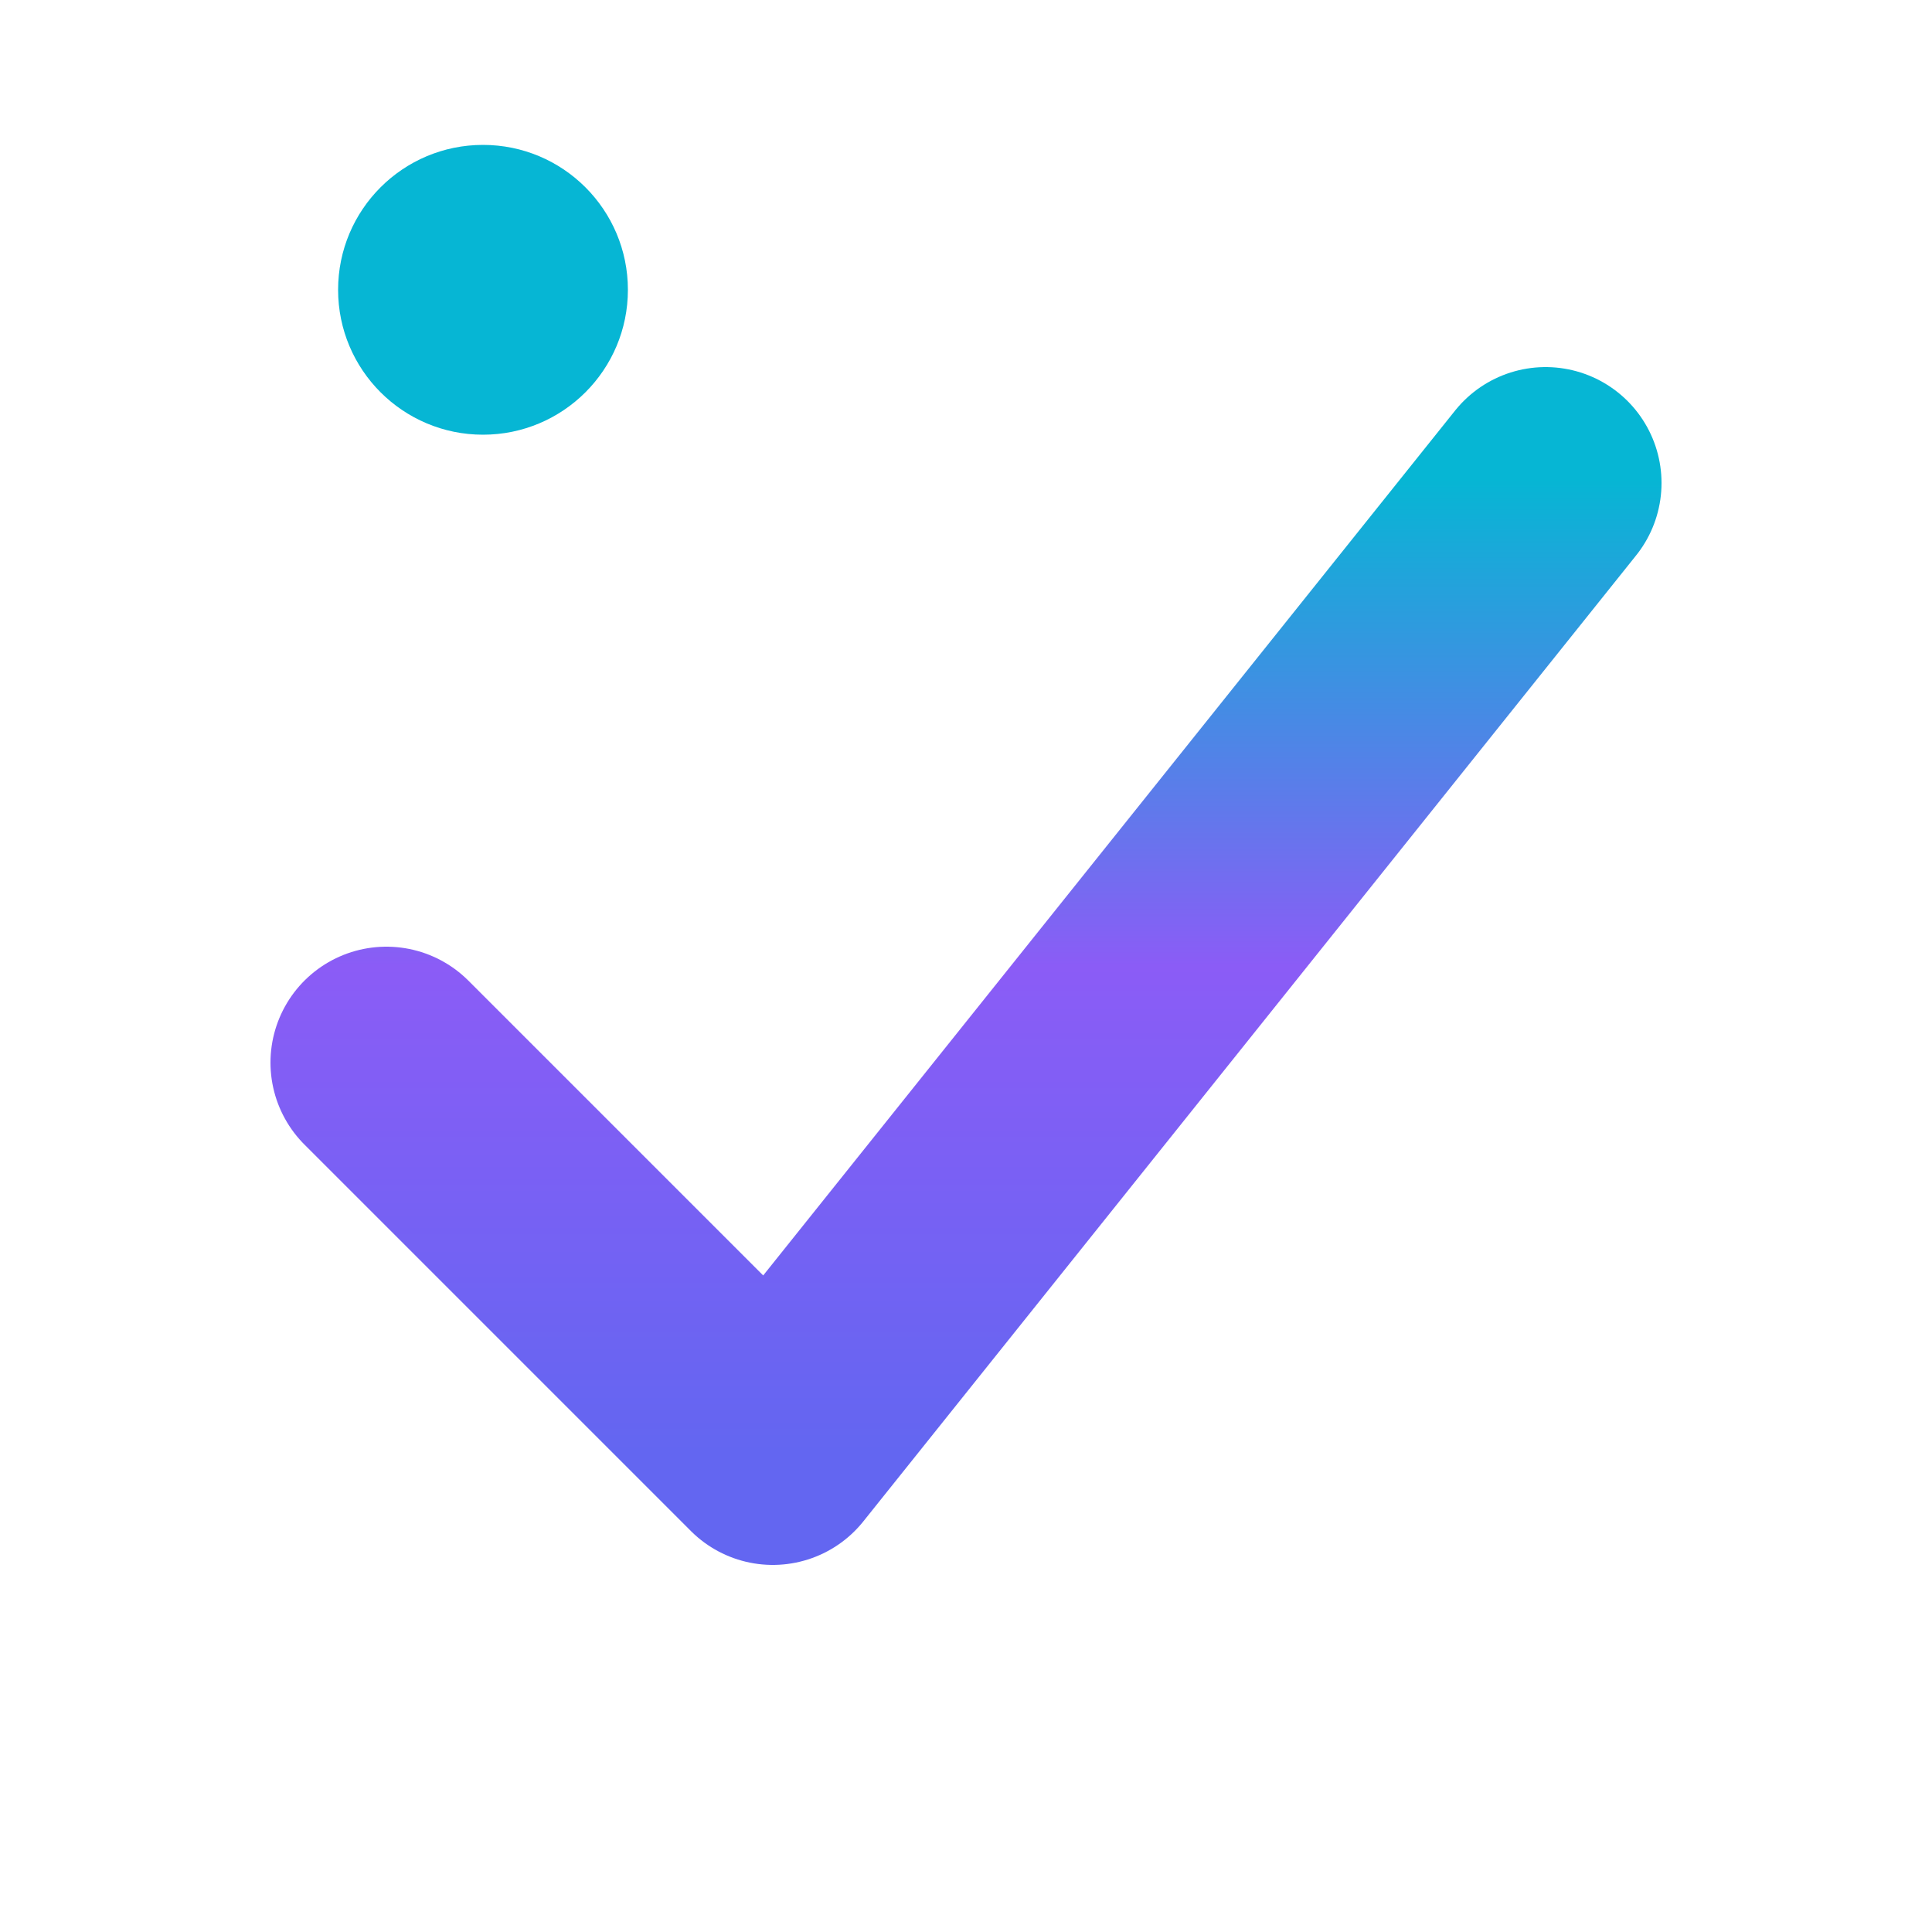 <svg width="100" height="100" viewBox="0 0 100 100" fill="none" xmlns="http://www.w3.org/2000/svg">
  <defs>
    <linearGradient id="checkGradient" x1="0%" y1="100%" x2="0%" y2="0%">
      <stop offset="0%" stop-color="#6366f1"/>
      <stop offset="50%" stop-color="#8b5cf6"/>
      <stop offset="100%" stop-color="#06b6d4"/>
    </linearGradient>
  </defs>

  <!-- Checkmark -->
  <path d="M20 55 L40 75 L80 25" stroke="url(#checkGradient)" stroke-width="12" stroke-linecap="round" stroke-linejoin="round" fill="none"/>

  <!-- Blue dot above -->
  <circle cx="25" cy="15" r="7.5" fill="#06b6d4"/>
</svg>
